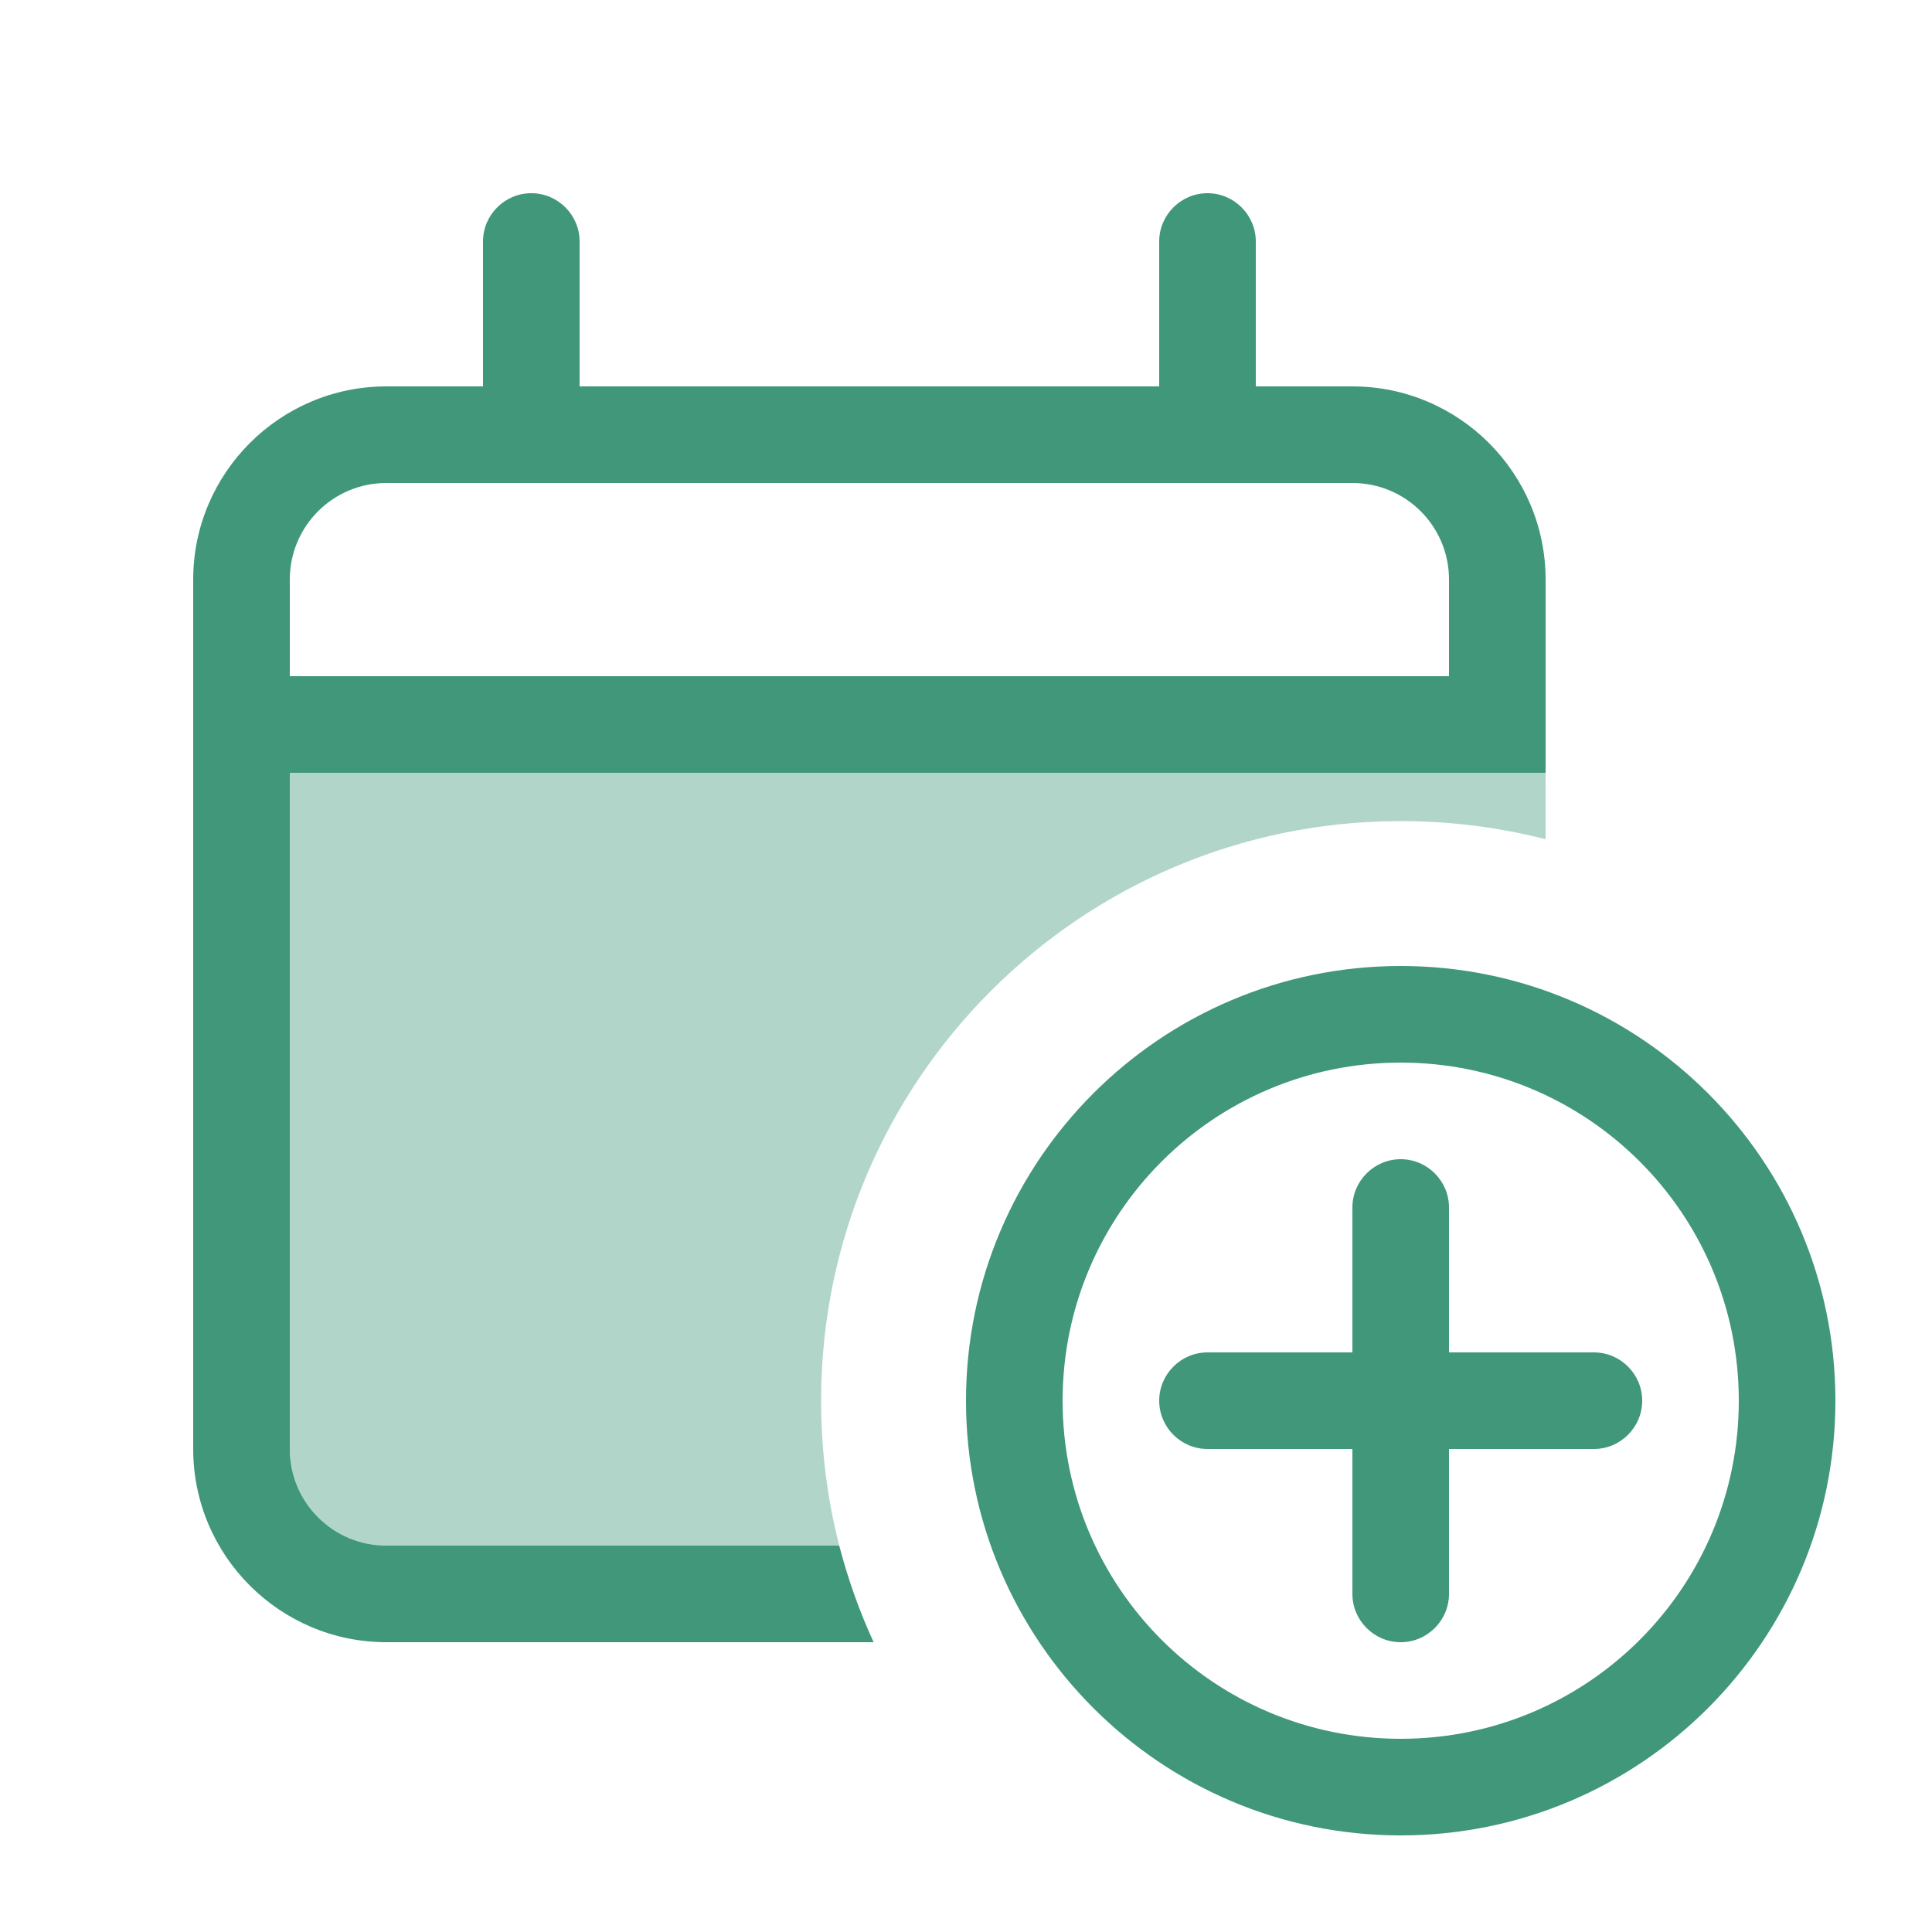 <svg width="64" height="64" viewBox="0 0 64 64" fill="none" xmlns="http://www.w3.org/2000/svg">
<path opacity="0.4" d="M9.6 25.6H51.2V27.8C49.67 27.41 48.06 27.2 46.4 27.2C35.8 27.2 27.2 35.8 27.2 46.4C27.2 48.06 27.41 49.67 27.8 51.2H12.8C11.03 51.2 9.6 49.77 9.6 48V25.6Z" fill="#409779"/>
<path d="M19.2 8C19.2 7.12 18.48 6.4 17.6 6.4C16.72 6.4 16 7.12 16 8V12.8H12.8C9.27 12.8 6.4 15.67 6.4 19.2V48C6.4 51.53 9.27 54.4 12.8 54.4H28.94C28.47 53.38 28.09 52.31 27.8 51.2H12.8C11.03 51.2 9.6 49.77 9.6 48V25.6H51.2V19.2C51.2 15.67 48.33 12.8 44.8 12.8H41.6V8C41.6 7.12 40.88 6.4 40 6.4C39.12 6.4 38.4 7.12 38.4 8V12.8H19.2V8ZM12.8 16H44.8C46.57 16 48 17.43 48 19.2V22.4H9.6V19.2C9.6 17.43 11.03 16 12.8 16ZM35.2 46.4C35.2 40.21 40.21 35.2 46.4 35.2C52.59 35.2 57.6 40.21 57.6 46.4C57.6 52.59 52.59 57.6 46.4 57.6C40.21 57.6 35.2 52.59 35.2 46.4ZM60.8 46.4C60.8 38.45 54.35 32 46.4 32C38.45 32 32 38.45 32 46.4C32 54.35 38.45 60.8 46.4 60.8C54.35 60.8 60.8 54.35 60.8 46.4ZM48 40C48 39.12 47.28 38.4 46.4 38.4C45.52 38.4 44.8 39.12 44.8 40V44.8H40C39.12 44.8 38.4 45.52 38.4 46.4C38.4 47.28 39.12 48 40 48H44.8V52.8C44.8 53.68 45.52 54.4 46.4 54.4C47.28 54.4 48 53.68 48 52.8V48H52.8C53.68 48 54.4 47.28 54.4 46.4C54.4 45.52 53.68 44.8 52.8 44.8H48V40Z" fill="#409779"/>
</svg>

